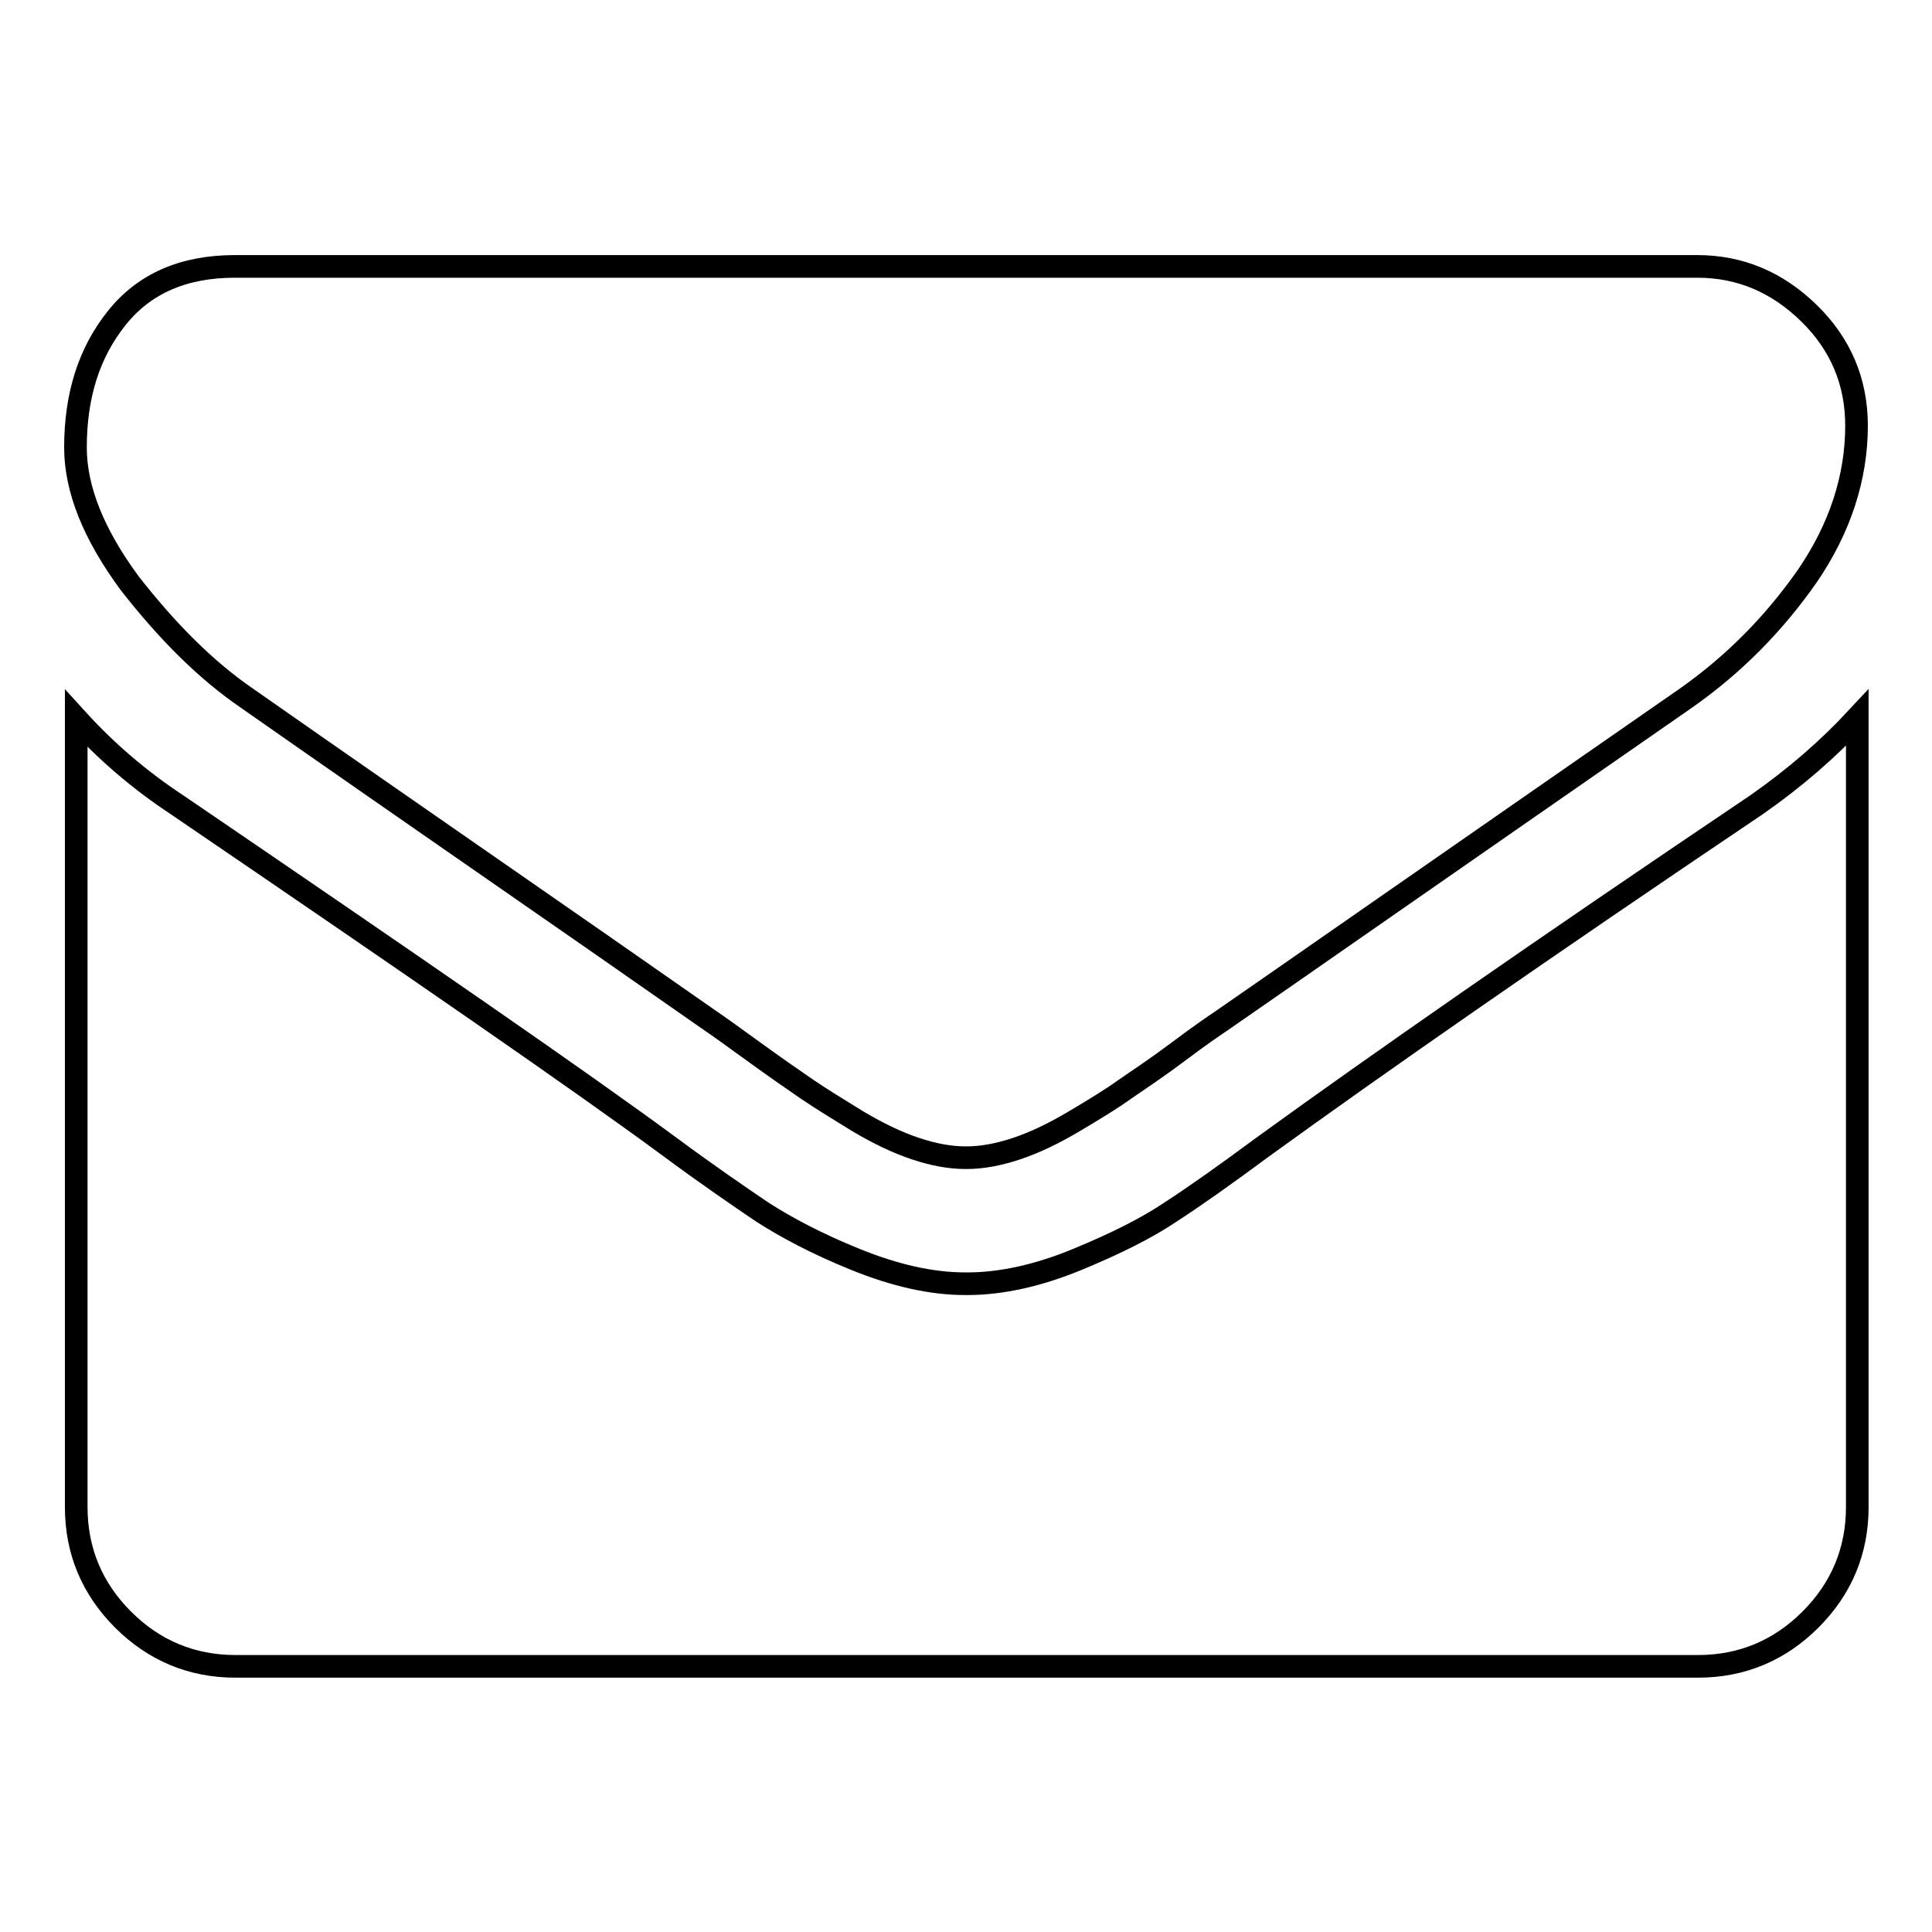 <?xml version="1.0" encoding="utf-8"?>
<!-- Svg Vector Icons : http://www.onlinewebfonts.com/icon -->
<!DOCTYPE svg PUBLIC "-//W3C//DTD SVG 1.1//EN" "http://www.w3.org/Graphics/SVG/1.1/DTD/svg11.dtd">
<svg version="1.1" xmlns="http://www.w3.org/2000/svg" xmlns:xlink="http://www.w3.org/1999/xlink" x="0px" y="0px" viewBox="0 0 256 256" enable-background="new 0 0 256 256" xml:space="preserve">
<g><g><g><g><path stroke-width="3" fill-opacity="0" stroke="#000000"  d="M32.7,92.5c3,2.1,12,8.4,27,18.8c15,10.4,26.5,18.4,34.5,24c0.9,0.6,2.7,1.9,5.6,4s5.2,3.7,7.1,5c1.9,1.3,4.2,2.7,6.8,4.3c2.7,1.6,5.2,2.8,7.6,3.6c2.4,0.8,4.6,1.2,6.6,1.2h0.1h0.1c2,0,4.2-0.4,6.6-1.2c2.4-0.8,4.9-2,7.6-3.6c2.7-1.6,5-3,6.8-4.3c1.9-1.3,4.3-2.9,7.1-5c2.8-2.1,4.7-3.4,5.6-4c8.1-5.6,28.6-19.9,61.6-42.8c6.4-4.5,11.7-9.9,16.1-16.2c4.3-6.3,6.5-13,6.5-19.9c0-5.8-2.1-10.8-6.3-14.9c-4.2-4.1-9.1-6.2-14.8-6.2H31.1c-6.8,0-12,2.3-15.6,6.8C11.8,46.7,10,52.4,10,59.3c0,5.5,2.4,11.5,7.2,18C22.2,83.7,27.3,88.8,32.7,92.5z"/><path stroke-width="3" fill-opacity="0" stroke="#000000"  d="M232.8,106.6C204,126,182.2,141.2,167.3,152c-5,3.7-9.1,6.6-12.2,8.6c-3.1,2.1-7.3,4.2-12.4,6.3s-10,3.2-14.5,3.2H128h-0.1c-4.5,0-9.3-1.1-14.5-3.2c-5.2-2.1-9.3-4.3-12.4-6.3c-3.1-2.1-7.2-4.9-12.2-8.6c-11.8-8.7-33.7-23.8-65.4-45.4c-5-3.3-9.4-7.1-13.3-11.4v104.5c0,5.8,2.1,10.8,6.2,14.9c4.1,4.1,9.1,6.2,14.9,6.2h193.8c5.8,0,10.8-2.1,14.9-6.2c4.1-4.1,6.2-9.1,6.2-14.9V95.1C242.2,99.3,237.8,103.1,232.8,106.6z"/></g></g><g></g><g></g><g></g><g></g><g></g><g></g><g></g><g></g><g></g><g></g><g></g><g></g><g></g><g></g><g></g></g></g>
</svg>